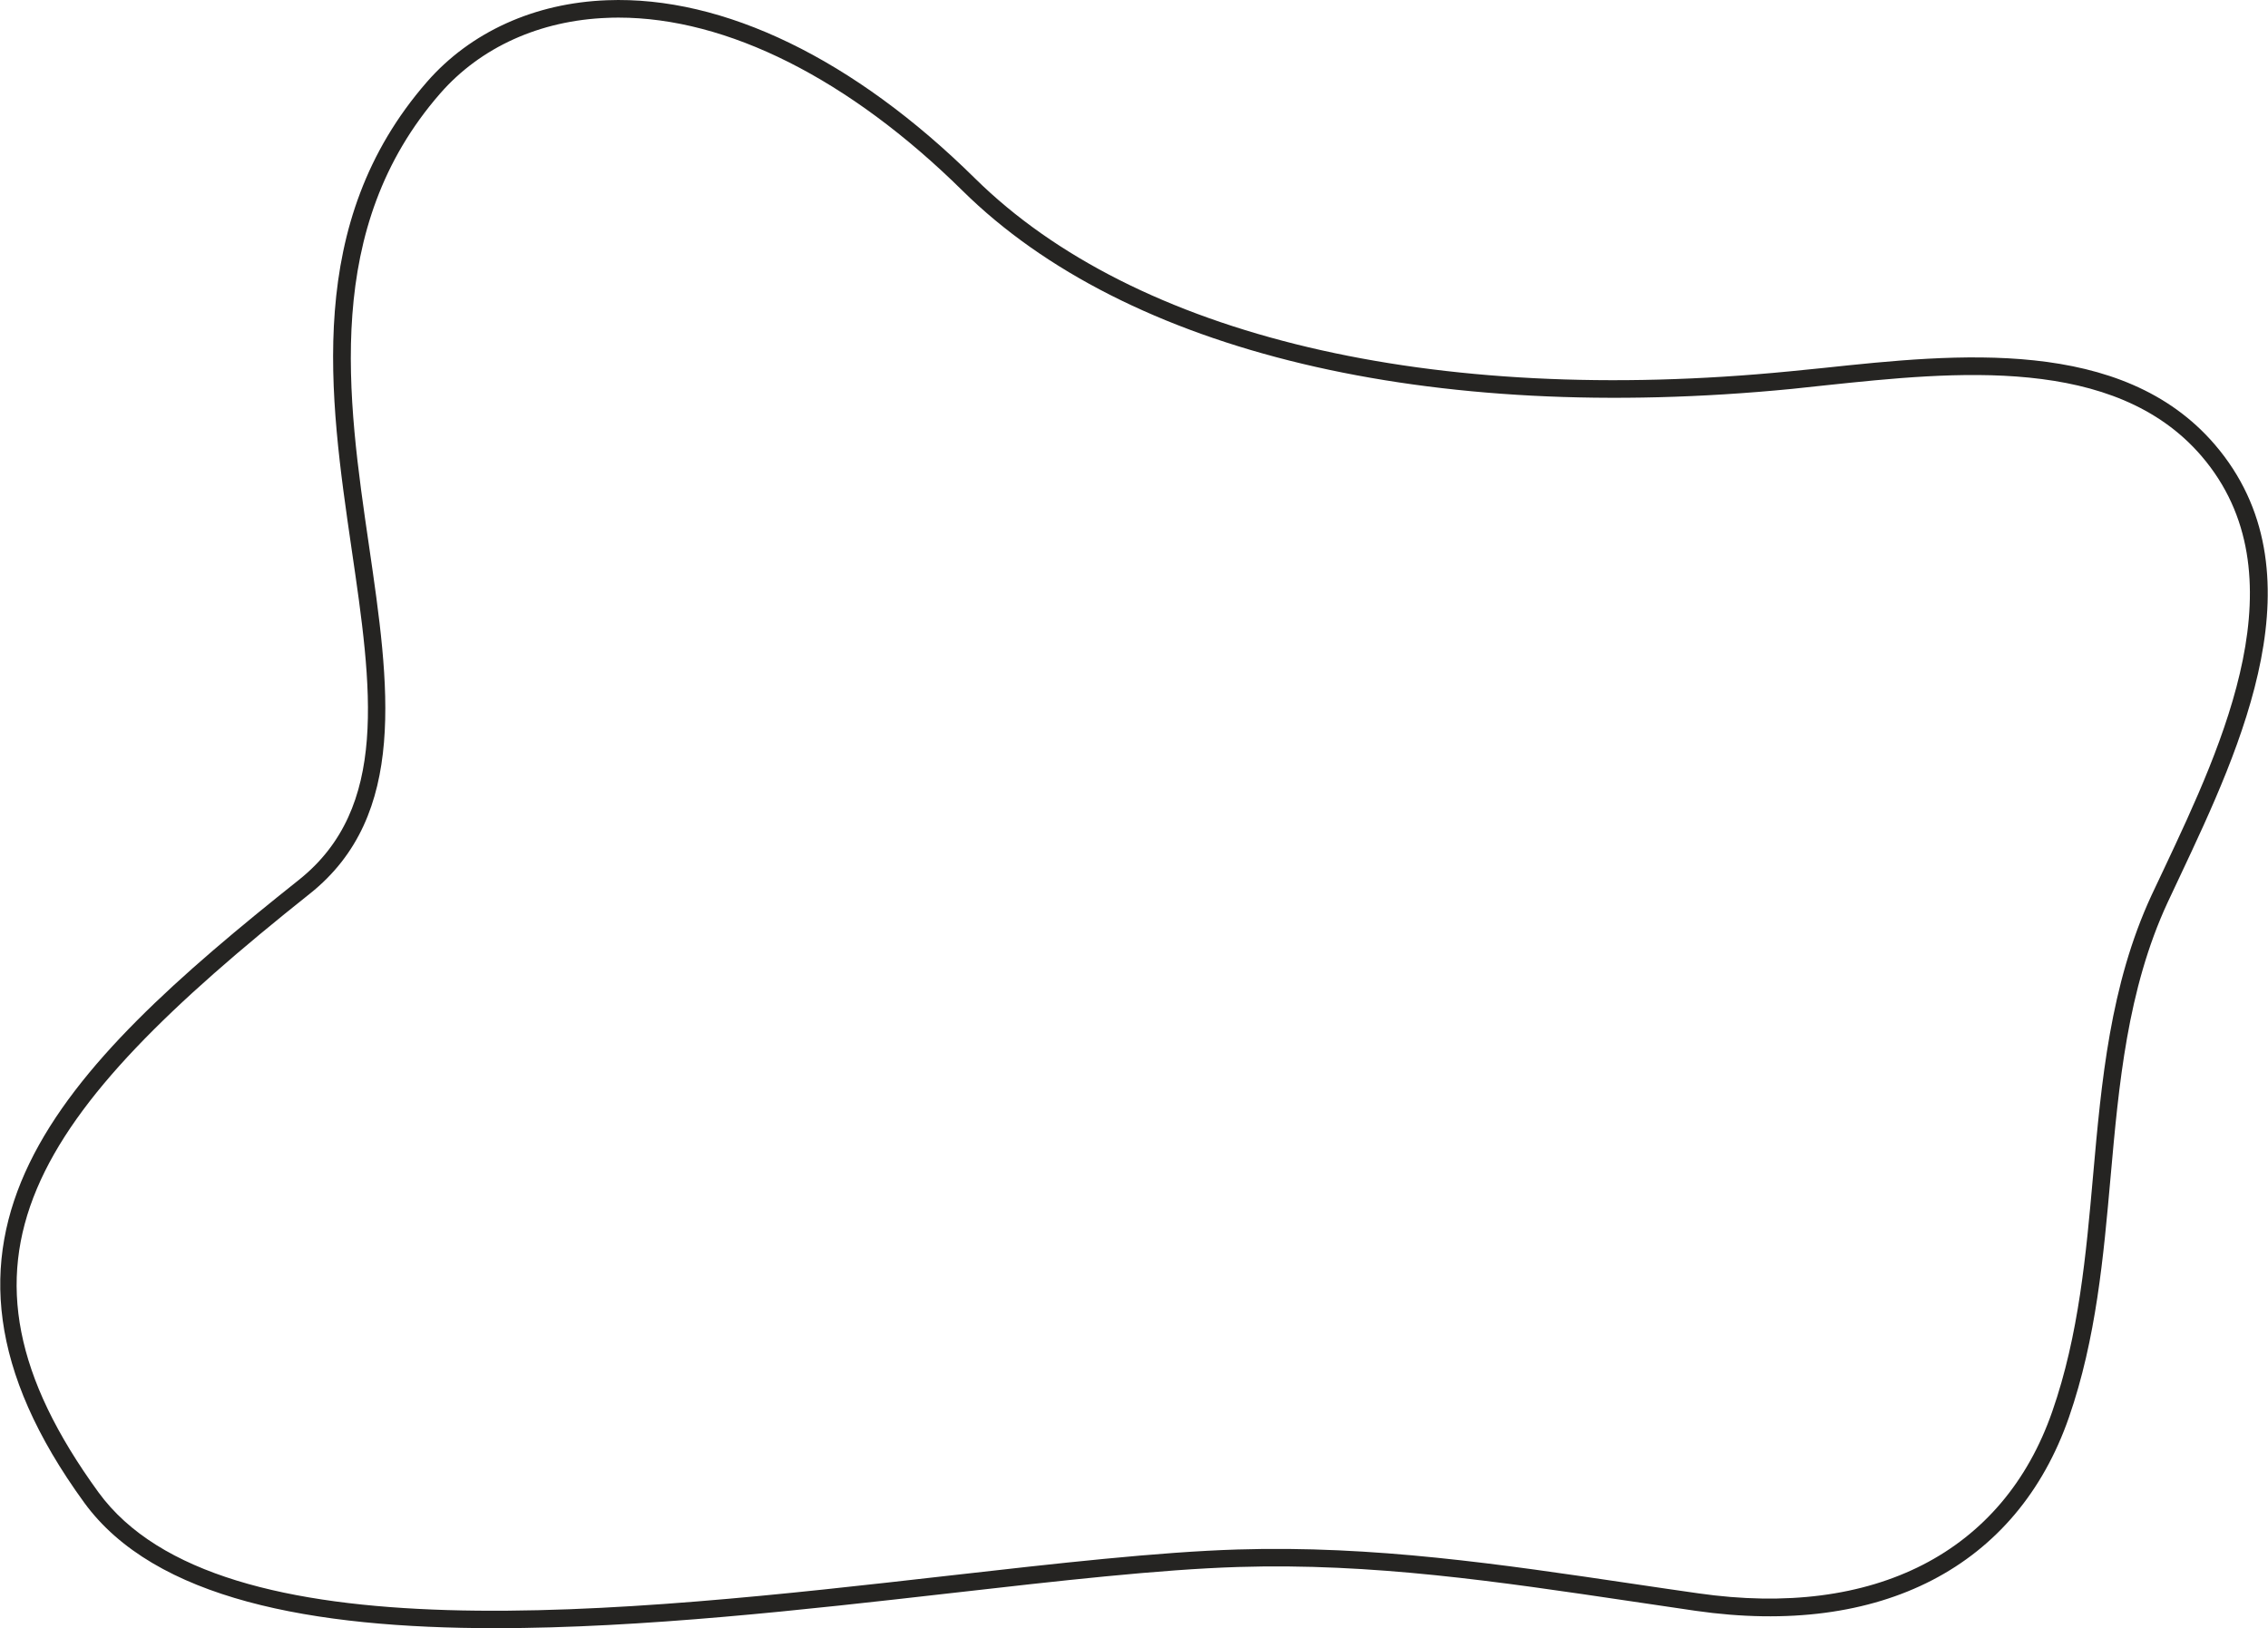 <?xml version="1.0" encoding="UTF-8"?> <!-- Creator: CorelDRAW 2017 --> <svg xmlns="http://www.w3.org/2000/svg" xmlns:xlink="http://www.w3.org/1999/xlink" xml:space="preserve" width="603px" height="433px" style="shape-rendering:geometricPrecision; text-rendering:geometricPrecision; image-rendering:optimizeQuality; fill-rule:evenodd; clip-rule:evenodd" viewBox="0 0 195.62 140.5"> <defs> <style type="text/css"> <![CDATA[ .fil0 {fill:#252422;fill-rule:nonzero} ]]> </style> </defs> <g id="Layer_x0020_1">  <path class="fil0" d="M53.34 1.52c-0.31,0 -0.62,0 -0.93,0.02 -5.84,0.21 -10.97,2.53 -14.46,6.53 -10.14,11.63 -8.01,26.21 -6.13,39.07 1.74,11.94 3.39,23.22 -5.11,29.98 -23.95,19.06 -32.78,31.65 -18.24,51.65 10.43,14.34 45.36,10.38 73.43,7.19 9.26,-1.05 18.01,-2.04 24.86,-2.25 11.71,-0.36 22.62,1.26 34.16,2.97 1.84,0.27 3.68,0.55 5.55,0.81 15.21,2.19 26.34,-3.53 30.56,-15.69 2.3,-6.59 2.92,-13.59 3.52,-20.36 0.72,-8.08 1.46,-16.44 5.04,-24.18 0.36,-0.76 0.72,-1.54 1.11,-2.35 5.04,-10.71 11.94,-25.37 3.2,-35.56 -7.5,-8.73 -21.32,-7.27 -32.43,-6.1 -0.99,0.11 -1.96,0.21 -2.9,0.31 -31.34,3.07 -57.42,-3.15 -71.54,-17.09 -9.8,-9.67 -20.31,-14.95 -29.69,-14.95zm-10.62 138.98c-15.79,0 -29.4,-2.48 -35.48,-10.84 -16.63,-22.88 -2.14,-37.28 18.52,-53.73 7.82,-6.22 6.31,-16.57 4.55,-28.57 -1.92,-13.18 -4.1,-28.13 6.5,-40.29 3.76,-4.31 9.29,-6.82 15.55,-7.05 10.05,-0.39 21.31,5.08 31.73,15.37 13.8,13.62 39.43,19.69 70.33,16.65 0.93,-0.09 1.9,-0.19 2.89,-0.29 11.46,-1.22 25.73,-2.72 33.74,6.61 9.38,10.94 2.24,26.11 -2.98,37.2 -0.38,0.8 -0.75,1.58 -1.1,2.34 -3.47,7.5 -4.2,15.72 -4.91,23.67 -0.61,6.86 -1.24,13.96 -3.59,20.73 -4.48,12.91 -16.23,19 -32.22,16.7 -1.86,-0.27 -3.71,-0.55 -5.55,-0.82 -11.47,-1.7 -22.31,-3.32 -33.9,-2.96 -6.78,0.21 -15.5,1.2 -24.73,2.25 -12.66,1.44 -26.7,3.03 -39.35,3.03z"></path> </g> </svg> 
